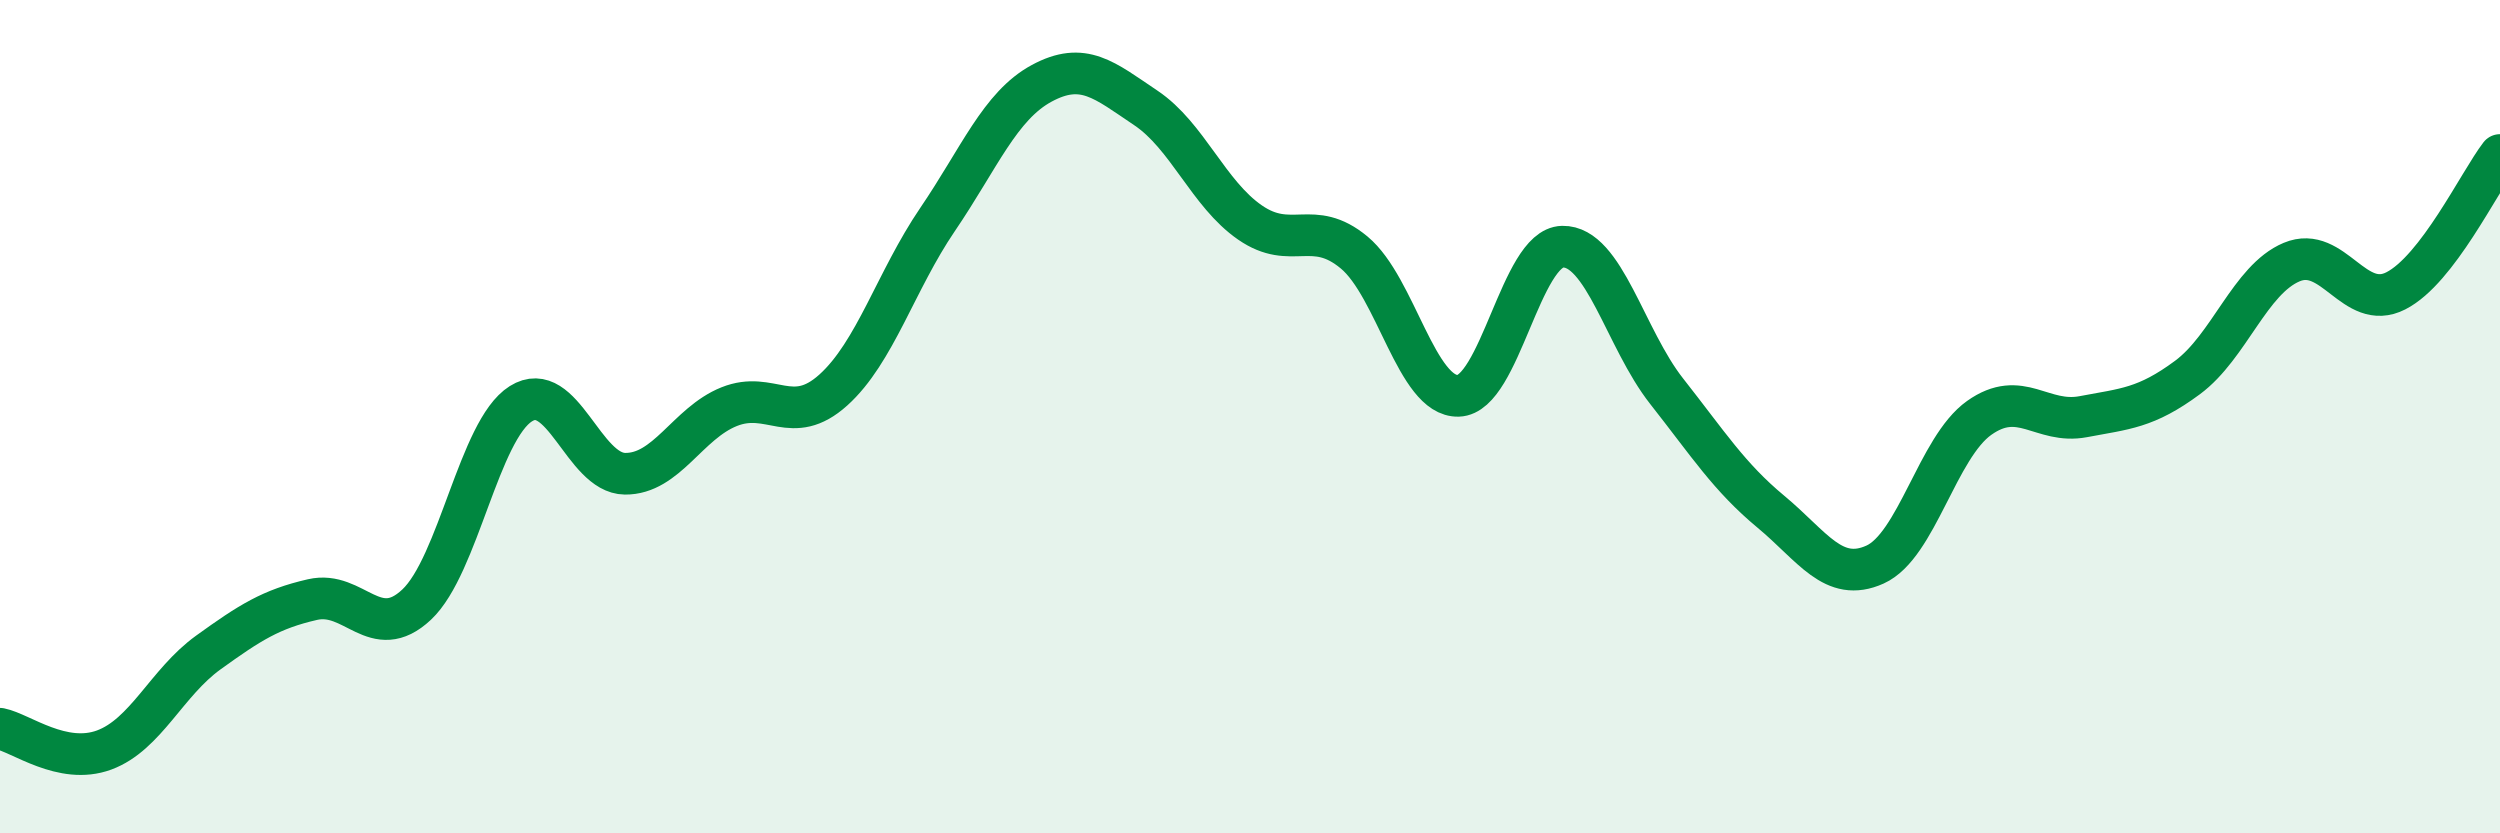 
    <svg width="60" height="20" viewBox="0 0 60 20" xmlns="http://www.w3.org/2000/svg">
      <path
        d="M 0,17.49 C 0.5,17.59 1.5,18.37 2.5,18 C 3.5,17.63 4,16.38 5,15.66 C 6,14.94 6.5,14.62 7.5,14.39 C 8.5,14.16 9,15.45 10,14.51 C 11,13.57 11.5,10.32 12.5,9.69 C 13.5,9.06 14,11.36 15,11.37 C 16,11.38 16.5,10.16 17.5,9.76 C 18.5,9.36 19,10.26 20,9.36 C 21,8.46 21.5,6.74 22.5,5.27 C 23.5,3.8 24,2.54 25,2 C 26,1.46 26.5,1.92 27.5,2.59 C 28.5,3.26 29,4.65 30,5.34 C 31,6.03 31.5,5.23 32.5,6.06 C 33.5,6.89 34,9.53 35,9.5 C 36,9.47 36.5,5.94 37.5,5.92 C 38.5,5.9 39,8.12 40,9.39 C 41,10.66 41.5,11.45 42.5,12.28 C 43.5,13.11 44,14 45,13.55 C 46,13.1 46.5,10.74 47.5,10.03 C 48.5,9.32 49,10.19 50,10 C 51,9.81 51.5,9.8 52.5,9.06 C 53.5,8.32 54,6.71 55,6.29 C 56,5.87 56.5,7.49 57.5,6.98 C 58.5,6.47 59.5,4.37 60,3.72L60 20L0 20Z"
        fill="#008740"
        opacity="0.1"
        stroke-linecap="round"
        stroke-linejoin="round"
      />
      <path
        d="M 0,17.49 C 0.5,17.59 1.5,18.37 2.5,18 C 3.5,17.63 4,16.38 5,15.66 C 6,14.94 6.5,14.62 7.5,14.39 C 8.5,14.16 9,15.45 10,14.51 C 11,13.57 11.5,10.32 12.5,9.69 C 13.5,9.06 14,11.36 15,11.37 C 16,11.38 16.5,10.16 17.5,9.76 C 18.5,9.36 19,10.26 20,9.36 C 21,8.46 21.5,6.74 22.5,5.27 C 23.5,3.8 24,2.54 25,2 C 26,1.46 26.5,1.92 27.5,2.59 C 28.5,3.26 29,4.65 30,5.34 C 31,6.03 31.5,5.23 32.5,6.06 C 33.5,6.89 34,9.53 35,9.5 C 36,9.47 36.5,5.94 37.5,5.92 C 38.5,5.9 39,8.12 40,9.39 C 41,10.66 41.5,11.45 42.5,12.28 C 43.5,13.11 44,14 45,13.55 C 46,13.1 46.5,10.74 47.5,10.03 C 48.5,9.32 49,10.19 50,10 C 51,9.81 51.5,9.8 52.5,9.06 C 53.5,8.32 54,6.71 55,6.29 C 56,5.87 56.5,7.49 57.5,6.98 C 58.5,6.47 59.5,4.37 60,3.72"
        stroke="#008740"
        stroke-width="1"
        fill="none"
        stroke-linecap="round"
        stroke-linejoin="round"
      />
    </svg>
  